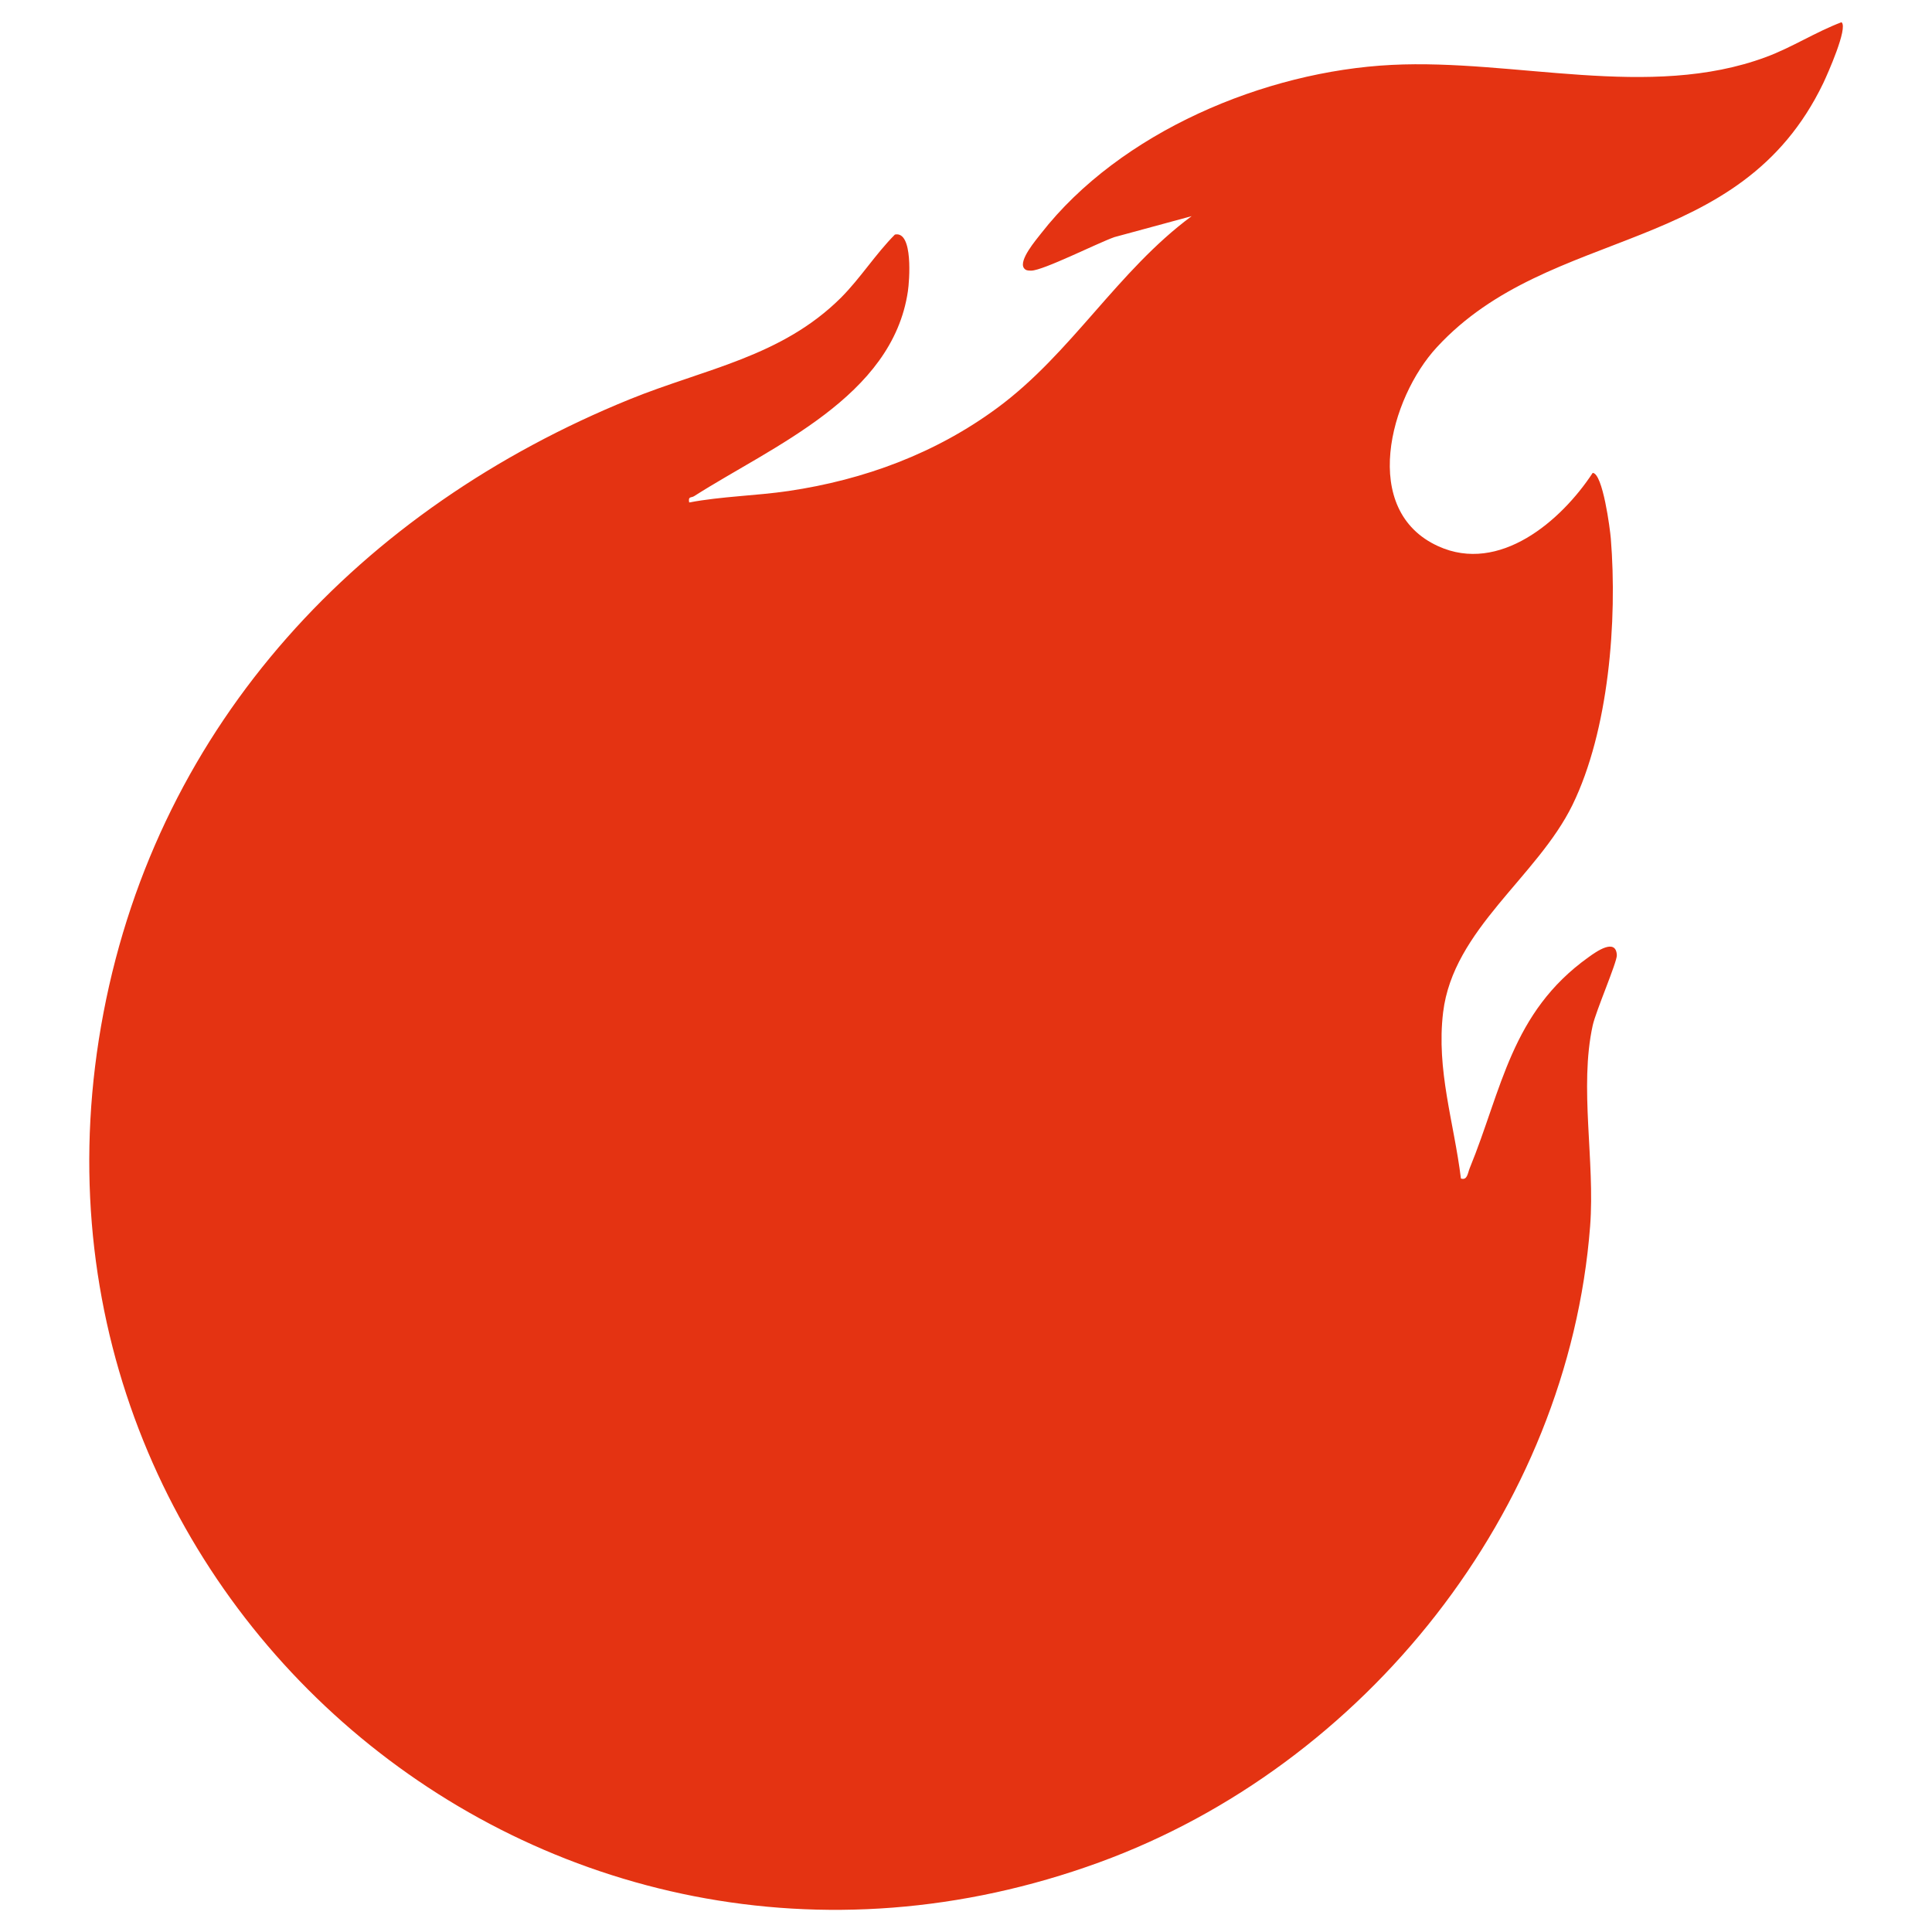 <svg width="128" height="128" viewBox="0 0 128 128" fill="none" xmlns="http://www.w3.org/2000/svg">
<g clip-path="url(#clip0_386_2360)">
<mask id="mask0_386_2360" style="mask-type:luminance" maskUnits="userSpaceOnUse" x="0" y="0" width="128" height="128">
<path d="M128 0H0V128H128V0Z" fill="white"/>
</mask>
<g mask="url(#mask0_386_2360)">
<path d="M122.01 1.47C120.29 2.12 118.73 3.14 117 3.78C109.27 6.65 100.36 3.89 92.2 4.3C83.8 4.72 74.22 8.74 68.97 15.47C68.62 15.92 67.5 17.23 67.83 17.75C67.95 17.93 68.12 17.93 68.32 17.93C69.1 17.93 72.7 16.11 73.83 15.71L78.95 14.32C74.04 17.95 70.99 23.4 66.08 27.02C61.99 30.04 57.25 31.79 52.24 32.53C50.06 32.85 47.83 32.88 45.66 33.29C45.58 32.86 45.79 33 45.99 32.87C51.18 29.56 59.12 26.3 60.15 19.3C60.25 18.65 60.52 15.28 59.29 15.54C58 16.84 57.02 18.41 55.73 19.71C51.78 23.65 46.7 24.43 41.73 26.45C23.94 33.68 10.54 47.84 6.86 67.08C-0.47 105.39 36.07 136.78 72.82 123.39C90.43 116.97 103.89 100.12 105.35 81.24C105.68 76.91 104.62 72.04 105.52 67.94C105.73 66.98 107.14 63.74 107.12 63.28C107.06 62.12 105.75 63.05 105.24 63.42C100.11 67.09 99.51 72.18 97.37 77.4C97.24 77.71 97.22 78.22 96.79 78.08C96.33 74.35 95.15 70.9 95.61 67.07C96.28 61.56 101.84 58.11 104.18 53.33C106.59 48.39 107.16 41.11 106.72 35.67C106.67 35.05 106.19 31.36 105.52 31.33C103.43 34.52 99.34 38.03 95.29 36.19C90.07 33.82 92.08 26.37 95.2 23C102.74 14.83 115.24 17.07 120.8 5.5C121.07 4.93 122.45 1.84 122.01 1.48V1.47Z" fill="#E43312"/>
</g>
</g>
<defs>
<clipPath id="clip0_386_2360">
<rect width="128" height="128" fill="white"/>
</clipPath>
</defs>
</svg>
